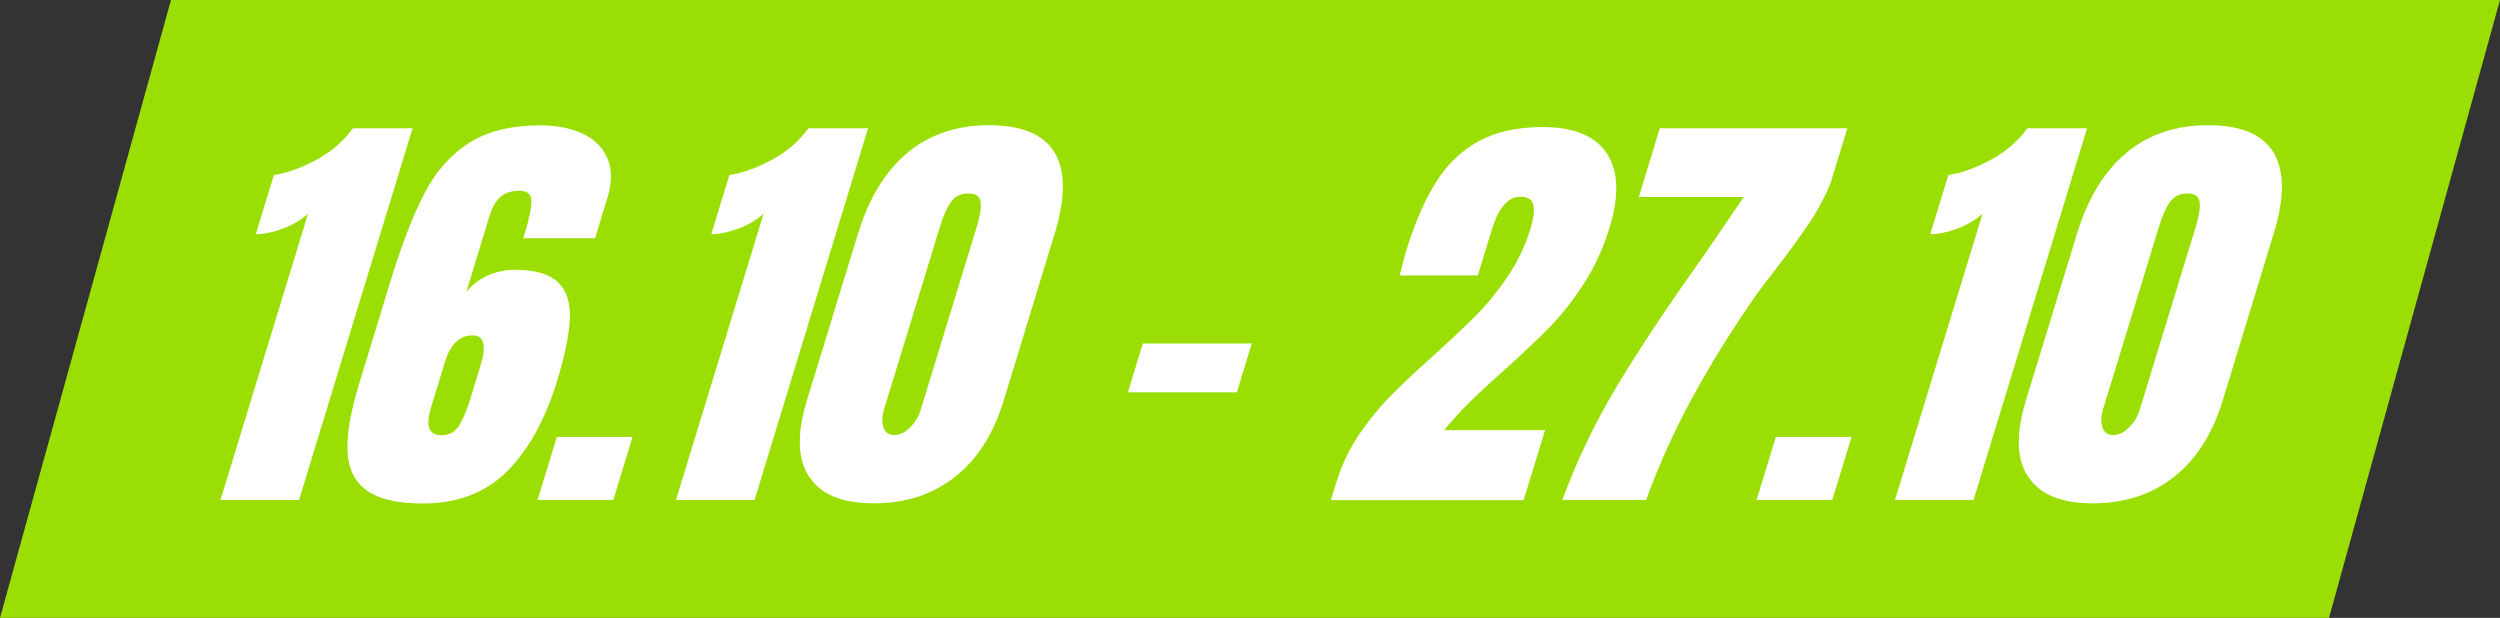 <?xml version="1.0" encoding="UTF-8"?><svg id="Warstwa_2" xmlns="http://www.w3.org/2000/svg" viewBox="0 0 147.97 36.57"><rect x="0" y="0" width="147.97" height="36.57" fill="#333333" stroke="none"/><g id="Warstwa_1-2"><path id="Path_10086" d="m10.12,0L0,36.57h137.85L147.97,0H10.12Z" style="fill:#9bde03; stroke-width:0px;"/><path d="m18.22,12.66c-.4.36-.89.65-1.48.87-.59.22-1.12.33-1.6.33l1.07-3.5c.79-.12,1.62-.42,2.51-.9.89-.48,1.61-1.1,2.17-1.87h3.53l-6.72,22h-4.65l5.18-16.93Z" style="fill:#fff; stroke-width:0px;"/><path d="m21.71,29.03c-.71-.51-1.09-1.28-1.14-2.3-.05-1.02.18-2.35.68-3.99l1.81-5.93c.69-2.27,1.38-4.05,2.06-5.36s1.56-2.3,2.64-2.99c1.08-.69,2.49-1.04,4.23-1.04.96,0,1.78.16,2.49.49.7.32,1.19.81,1.47,1.46.28.65.28,1.43,0,2.35l-.73,2.38h-4.25l.14-.46c.23-.75.34-1.33.34-1.74,0-.41-.24-.61-.72-.61s-.85.13-1.13.38c-.28.25-.49.65-.65,1.18l-1.35,4.43c.33-.41.74-.73,1.24-.96.5-.23,1.04-.35,1.62-.35,1.19,0,2.04.24,2.55.72.51.48.75,1.19.72,2.12s-.28,2.17-.74,3.68c-.71,2.34-1.71,4.14-2.98,5.41-1.28,1.27-2.94,1.9-4.98,1.9-1.5,0-2.61-.26-3.32-.77Zm5.45-3.82c.24-.37.49-.97.74-1.8l.54-1.77c.37-1.19.21-1.79-.47-1.79-.77,0-1.31.52-1.63,1.56l-.83,2.71c-.33,1.09-.13,1.64.6,1.64.46,0,.81-.18,1.05-.55Z" style="fill:#fff; stroke-width:0px;"/><path d="m31.82,29.59l1.14-3.73h4.48l-1.14,3.73h-4.48Z" style="fill:#fff; stroke-width:0px;"/><path d="m45.18,12.66c-.4.36-.89.65-1.48.87-.59.22-1.12.33-1.6.33l1.07-3.5c.79-.12,1.62-.42,2.51-.9.89-.48,1.61-1.1,2.17-1.87h3.53l-6.72,22h-4.65l5.18-16.93Z" style="fill:#fff; stroke-width:0px;"/><path d="m47.89,28.22c-.69-1.05-.73-2.54-.14-4.49l3.04-9.92c.64-2.08,1.61-3.67,2.91-4.76,1.3-1.09,2.92-1.64,4.85-1.64s3.24.55,3.88,1.64c.64,1.09.64,2.68,0,4.76l-3.03,9.92c-.6,1.96-1.56,3.46-2.88,4.5-1.33,1.04-2.92,1.56-4.8,1.56s-3.13-.52-3.82-1.57Zm5.98-2.92c.29-.3.51-.65.63-1.06l3.32-10.84c.19-.63.27-1.11.22-1.45-.04-.33-.29-.5-.73-.5s-.79.17-1.02.5c-.24.33-.46.82-.65,1.45l-3.32,10.84c-.12.41-.13.76-.03,1.06.1.3.32.45.64.45s.63-.15.93-.45Z" style="fill:#fff; stroke-width:0px;"/><path d="m66.76,23.22l.88-2.89h6.45l-.88,2.89h-6.45Z" style="fill:#fff; stroke-width:0px;"/><path d="m79.1,28.54c.31-1.01.75-1.93,1.32-2.79.58-.85,1.2-1.62,1.87-2.3.67-.68,1.52-1.48,2.55-2.4,1.06-.96,1.92-1.77,2.57-2.43.66-.66,1.27-1.43,1.85-2.29.58-.86,1.02-1.79,1.33-2.8.18-.6.24-1.06.17-1.39-.07-.33-.32-.5-.77-.5-.73,0-1.3.66-1.7,1.97l-.82,2.69h-4.63l.36-1.36c.51-1.67,1.1-3.04,1.77-4.12s1.52-1.89,2.54-2.46c1.03-.56,2.29-.84,3.79-.84,1.84,0,3.11.52,3.8,1.55.69,1.03.75,2.49.17,4.39-.37,1.21-.87,2.31-1.5,3.29-.63.98-1.3,1.84-2.01,2.57-.71.73-1.62,1.59-2.72,2.58-.79.7-1.46,1.32-2.02,1.87s-1.07,1.11-1.55,1.69h5.98l-1.27,4.14h-11.41l.32-1.05Z" style="fill:#fff; stroke-width:0px;"/><path d="m95.62,22.99c1.23-2.05,2.79-4.42,4.69-7.11.6-.85,1.04-1.49,1.33-1.92l1.57-2.3h-6.21l1.24-4.07h11.1l-1,3.27c-.33.8-.74,1.57-1.22,2.29s-1.13,1.61-1.92,2.65c-.62.79-1.11,1.44-1.47,1.97-1.31,1.89-2.49,3.8-3.54,5.72-1.05,1.92-1.97,3.95-2.76,6.1h-4.96c.87-2.35,1.92-4.55,3.16-6.6Z" style="fill:#fff; stroke-width:0px;"/><path d="m103.97,29.59l1.14-3.73h4.48l-1.14,3.73h-4.48Z" style="fill:#fff; stroke-width:0px;"/><path d="m117.33,12.66c-.4.36-.89.65-1.48.87-.59.22-1.12.33-1.6.33l1.07-3.5c.79-.12,1.62-.42,2.51-.9.89-.48,1.61-1.1,2.17-1.87h3.53l-6.72,22h-4.65l5.18-16.93Z" style="fill:#fff; stroke-width:0px;"/><path d="m120.04,28.22c-.69-1.05-.73-2.54-.14-4.49l3.04-9.92c.64-2.08,1.61-3.67,2.91-4.76,1.3-1.09,2.92-1.64,4.85-1.64s3.24.55,3.88,1.64c.64,1.09.64,2.68,0,4.76l-3.03,9.92c-.6,1.96-1.56,3.46-2.88,4.5-1.33,1.04-2.92,1.56-4.8,1.56s-3.13-.52-3.82-1.57Zm5.98-2.92c.29-.3.51-.65.63-1.06l3.32-10.84c.19-.63.27-1.11.22-1.45-.04-.33-.29-.5-.73-.5s-.79.17-1.02.5c-.24.33-.46.82-.65,1.45l-3.32,10.84c-.12.41-.13.76-.03,1.06.1.3.32.45.64.45s.63-.15.93-.45Z" style="fill:#fff; stroke-width:0px;"/></g></svg>